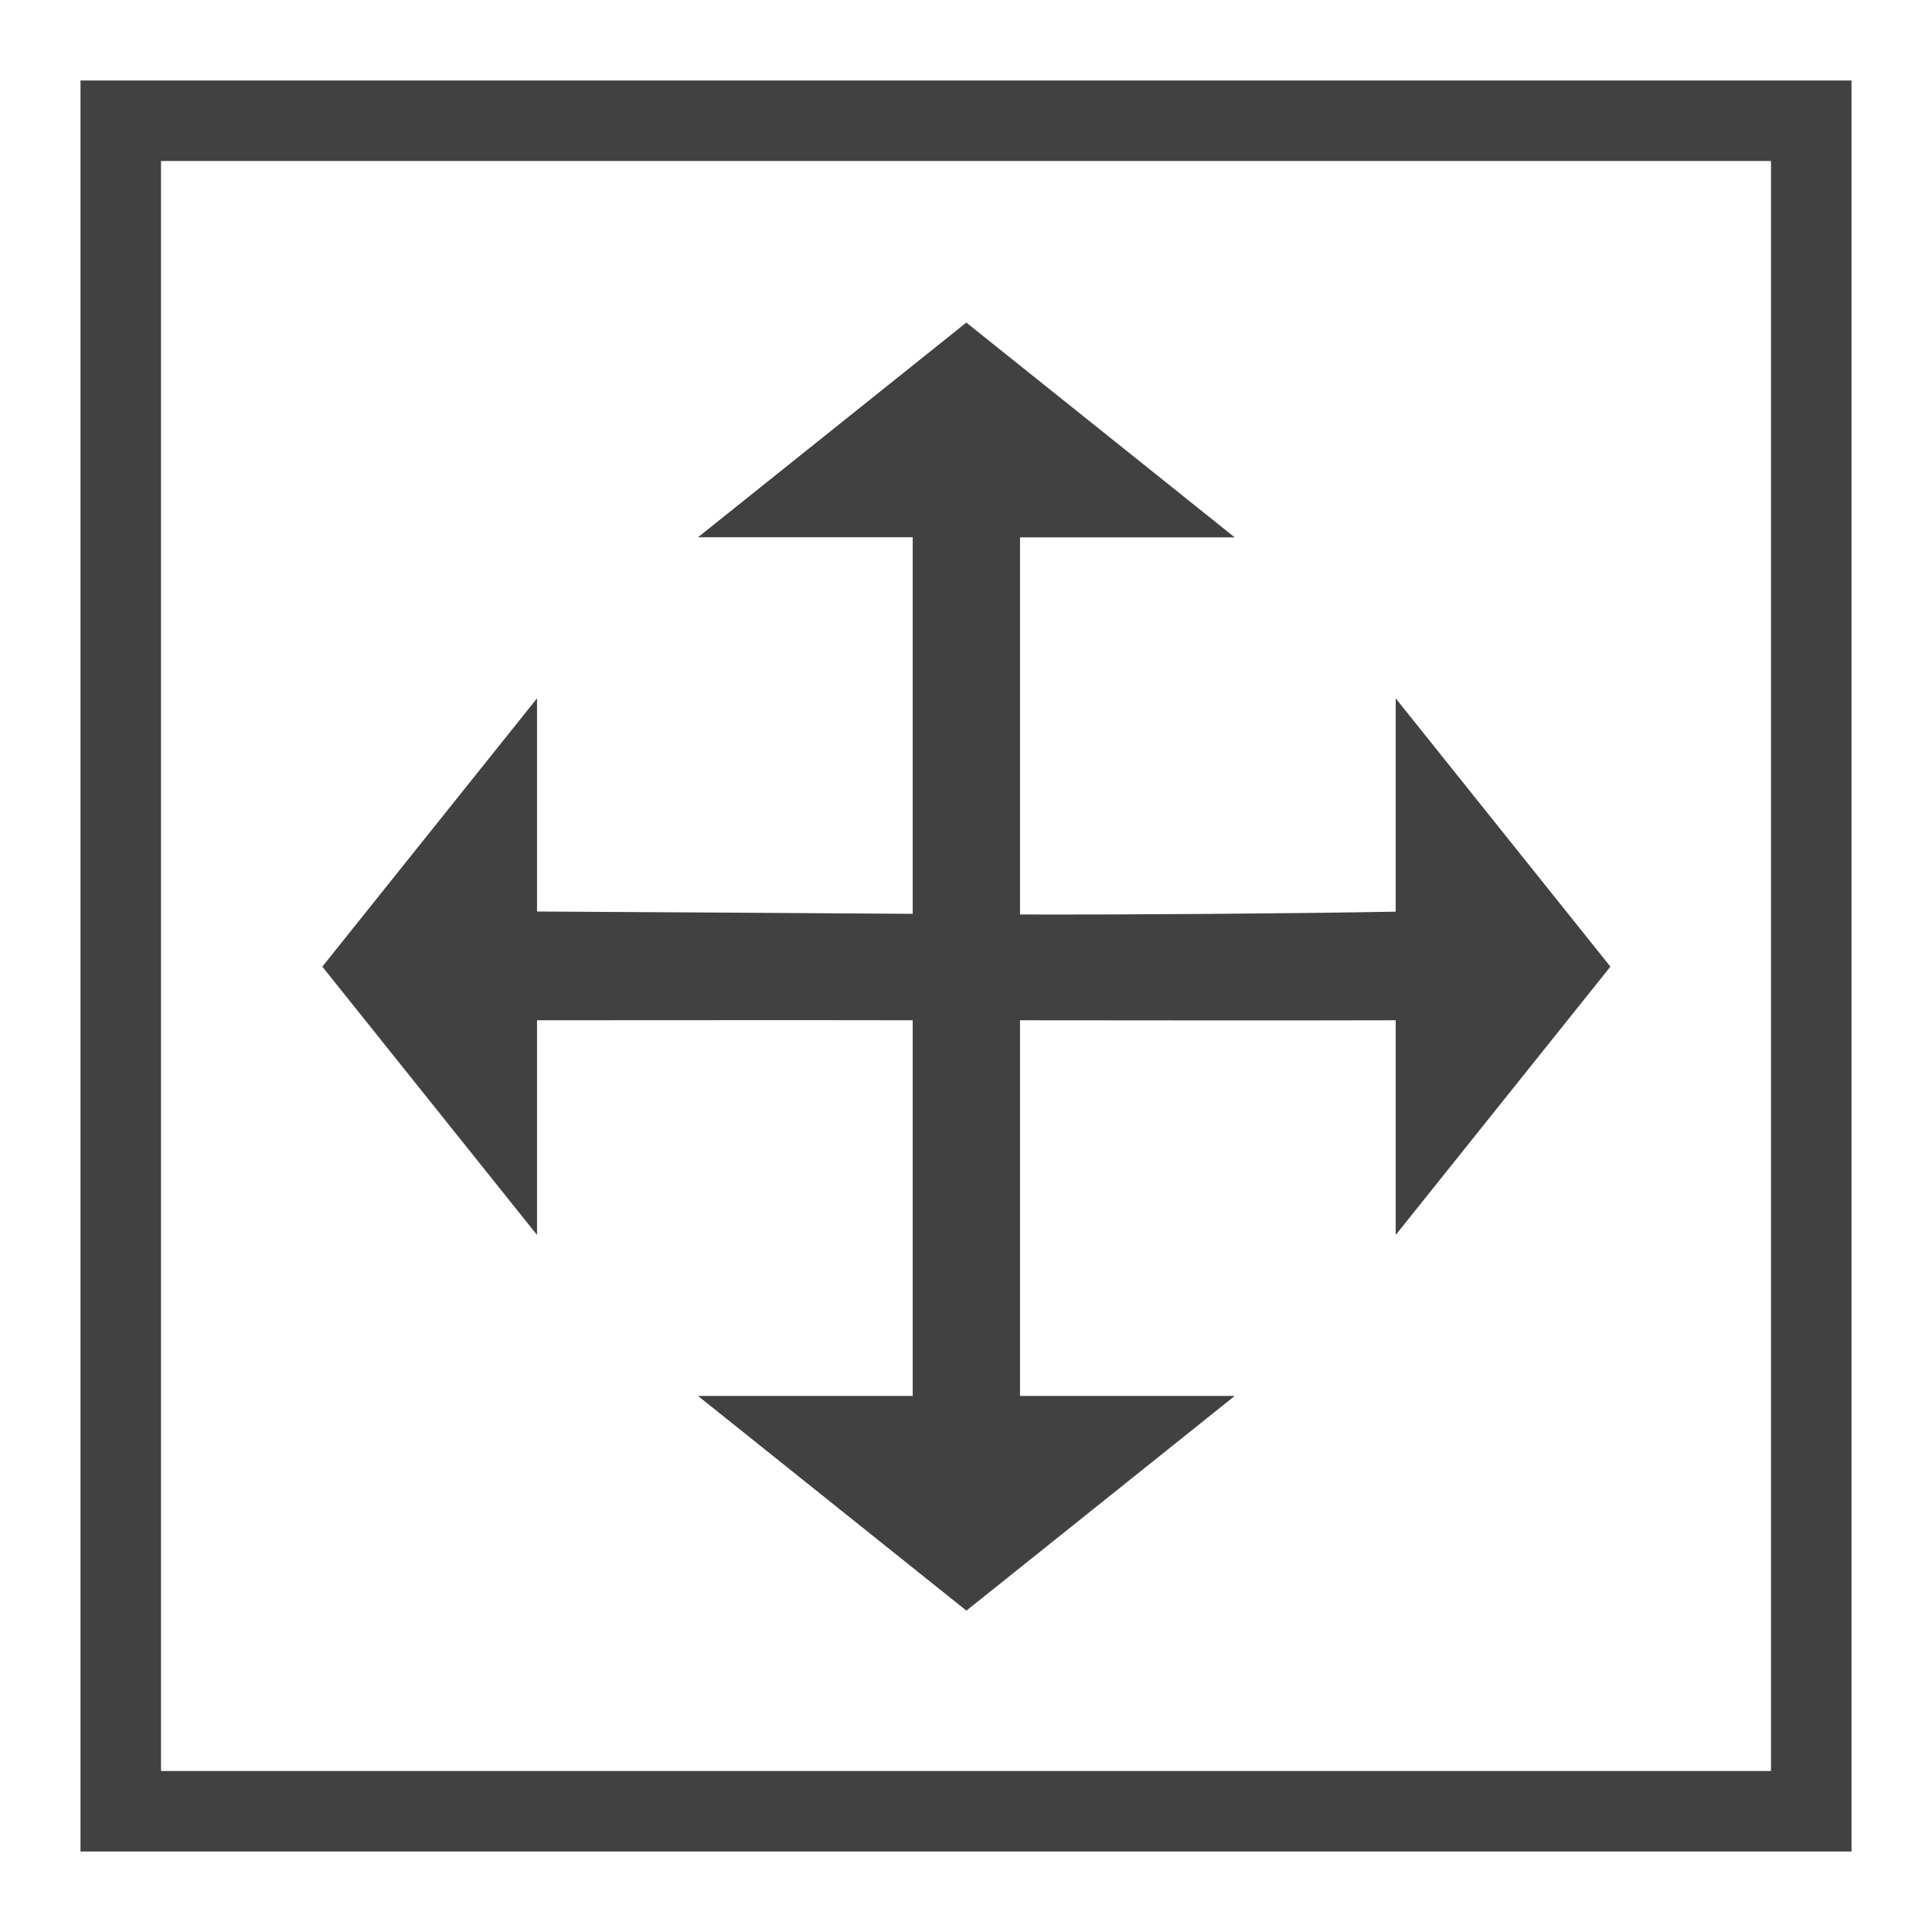 <?xml version="1.0" encoding="UTF-8" standalone="no"?>
<!-- Created with Inkscape (http://www.inkscape.org/) -->

<svg
   xmlns:osb="http://www.openswatchbook.org/uri/2009/osb"
   xmlns:dc="http://purl.org/dc/elements/1.1/"
   xmlns:cc="http://creativecommons.org/ns#"
   xmlns:rdf="http://www.w3.org/1999/02/22-rdf-syntax-ns#"
   xmlns:svg="http://www.w3.org/2000/svg"
   xmlns="http://www.w3.org/2000/svg"
   xmlns:xlink="http://www.w3.org/1999/xlink"
   xmlns:sodipodi="http://sodipodi.sourceforge.net/DTD/sodipodi-0.dtd"
   xmlns:inkscape="http://www.inkscape.org/namespaces/inkscape"
   width="24"
   height="24"
   viewBox="0 0 24 24"
   id="svg30571"
   version="1.1"
   inkscape:version="0.92.4 (5da689c313, 2019-01-14)"
   sodipodi:docname="gimp-tool-offset.svg"
   inkscape:export-xdpi="96"
   inkscape:export-ydpi="96">
  <title
     id="title4296">GIMP Offset Tool</title>
  <defs
     id="defs30573">
    <linearGradient
       id="linearGradient19282-4"
       osb:paint="solid"
       gradientTransform="matrix(0.347,0,0,0.306,-482.615,330.965)">
      <stop
         style="stop-color:#414141;stop-opacity:1;"
         offset="0"
         id="stop19284-0" />
    </linearGradient>
    <linearGradient
       inkscape:collect="always"
       xlink:href="#linearGradient19282-4"
       id="linearGradient9850"
       x1="-139"
       y1="68"
       x2="-125"
       y2="68"
       gradientUnits="userSpaceOnUse"
       gradientTransform="matrix(1.571,0,0,1.571,219.429,933.505)" />
    <linearGradient
       inkscape:collect="always"
       xlink:href="#linearGradient19282-4"
       id="linearGradient7060"
       x1="295.703"
       y1="305.369"
       x2="311.703"
       y2="305.369"
       gradientUnits="userSpaceOnUse" />
  </defs>
  <sodipodi:namedview
     id="base"
     pagecolor="#000000"
     bordercolor="#999999"
     borderopacity="1.0"
     inkscape:pageopacity="0.0"
     inkscape:pageshadow="2"
     inkscape:zoom="24.375"
     inkscape:cx="12"
     inkscape:cy="12.053195"
     inkscape:document-units="px"
     inkscape:current-layer="layer1"
     showgrid="true"
     units="px"
     inkscape:snap-page="true"
     inkscape:snap-bbox="true"
     inkscape:bbox-paths="true"
     inkscape:bbox-nodes="true"
     inkscape:snap-bbox-edge-midpoints="true"
     inkscape:snap-bbox-midpoints="true"
     inkscape:object-paths="true"
     inkscape:snap-intersection-paths="true"
     inkscape:object-nodes="true"
     inkscape:snap-smooth-nodes="true"
     inkscape:snap-midpoints="true"
     inkscape:snap-object-midpoints="true"
     inkscape:snap-center="true"
     inkscape:snap-text-baseline="true"
     showborder="true"
     inkscape:window-width="1535"
     inkscape:window-height="876"
     inkscape:window-x="65"
     inkscape:window-y="24"
     inkscape:window-maximized="1"
     inkscape:snap-global="false"
     showguides="false">
    <inkscape:grid
       type="xygrid"
       id="grid4369" />
  </sodipodi:namedview>
  <g
     inkscape:label="Layer 1"
     inkscape:groupmode="layer"
     id="layer1"
     transform="translate(0,-1028.362)">
    <g
       id="gimp-tool-offset">
      <rect
         y="1029.862"
         x="1.5"
         height="21"
         width="21"
         id="rect3623"
         style="fill:none;fill-rule:evenodd;stroke:#414141;stroke-width:1px;stroke-linecap:butt;stroke-linejoin:miter;stroke-opacity:1" />
      <g
         inkscape:export-ydpi="123.75"
         inkscape:export-xdpi="123.75"
         transform="matrix(1,0,0,1,-96.996,835.369)"
         inkscape:label="gimp-tool-move"
         id="gimp-tool-move"
         style="display:inline;stroke-width:1.5">
        <path
           sodipodi:nodetypes="ccccccccccccccccccccccccc"
           inkscape:connector-curvature="0"
           id="path74740"
           transform="translate(-194.703,-100.37)"
           d="m 303.703,297.37 -3.333,2.667 h 2.667 v 4.678 c -1.343,-0.01 -3.323,-0.021 -4.667,-0.029 v -2.648 l -2.667,3.333 2.667,3.333 v -2.667 c 1.344,-9e-5 3.323,-0.003 4.667,0 0,1.556 0,3.111 0,4.667 h -2.667 l 3.334,2.667 3.333,-2.667 h -2.667 c 0,-1.556 0,-3.111 0,-4.667 1.333,9e-4 3.333,0.004 4.667,0 v 2.667 l 2.667,-3.333 -2.667,-3.333 v 2.65 c -1.333,0.024 -3.333,0.039 -4.667,0.035 v -4.685 h 2.667 z"
           style="fill:url(#linearGradient7060);fill-opacity:1;stroke:none;stroke-width:1.5" />
      </g>
    </g>
  </g>
</svg>
